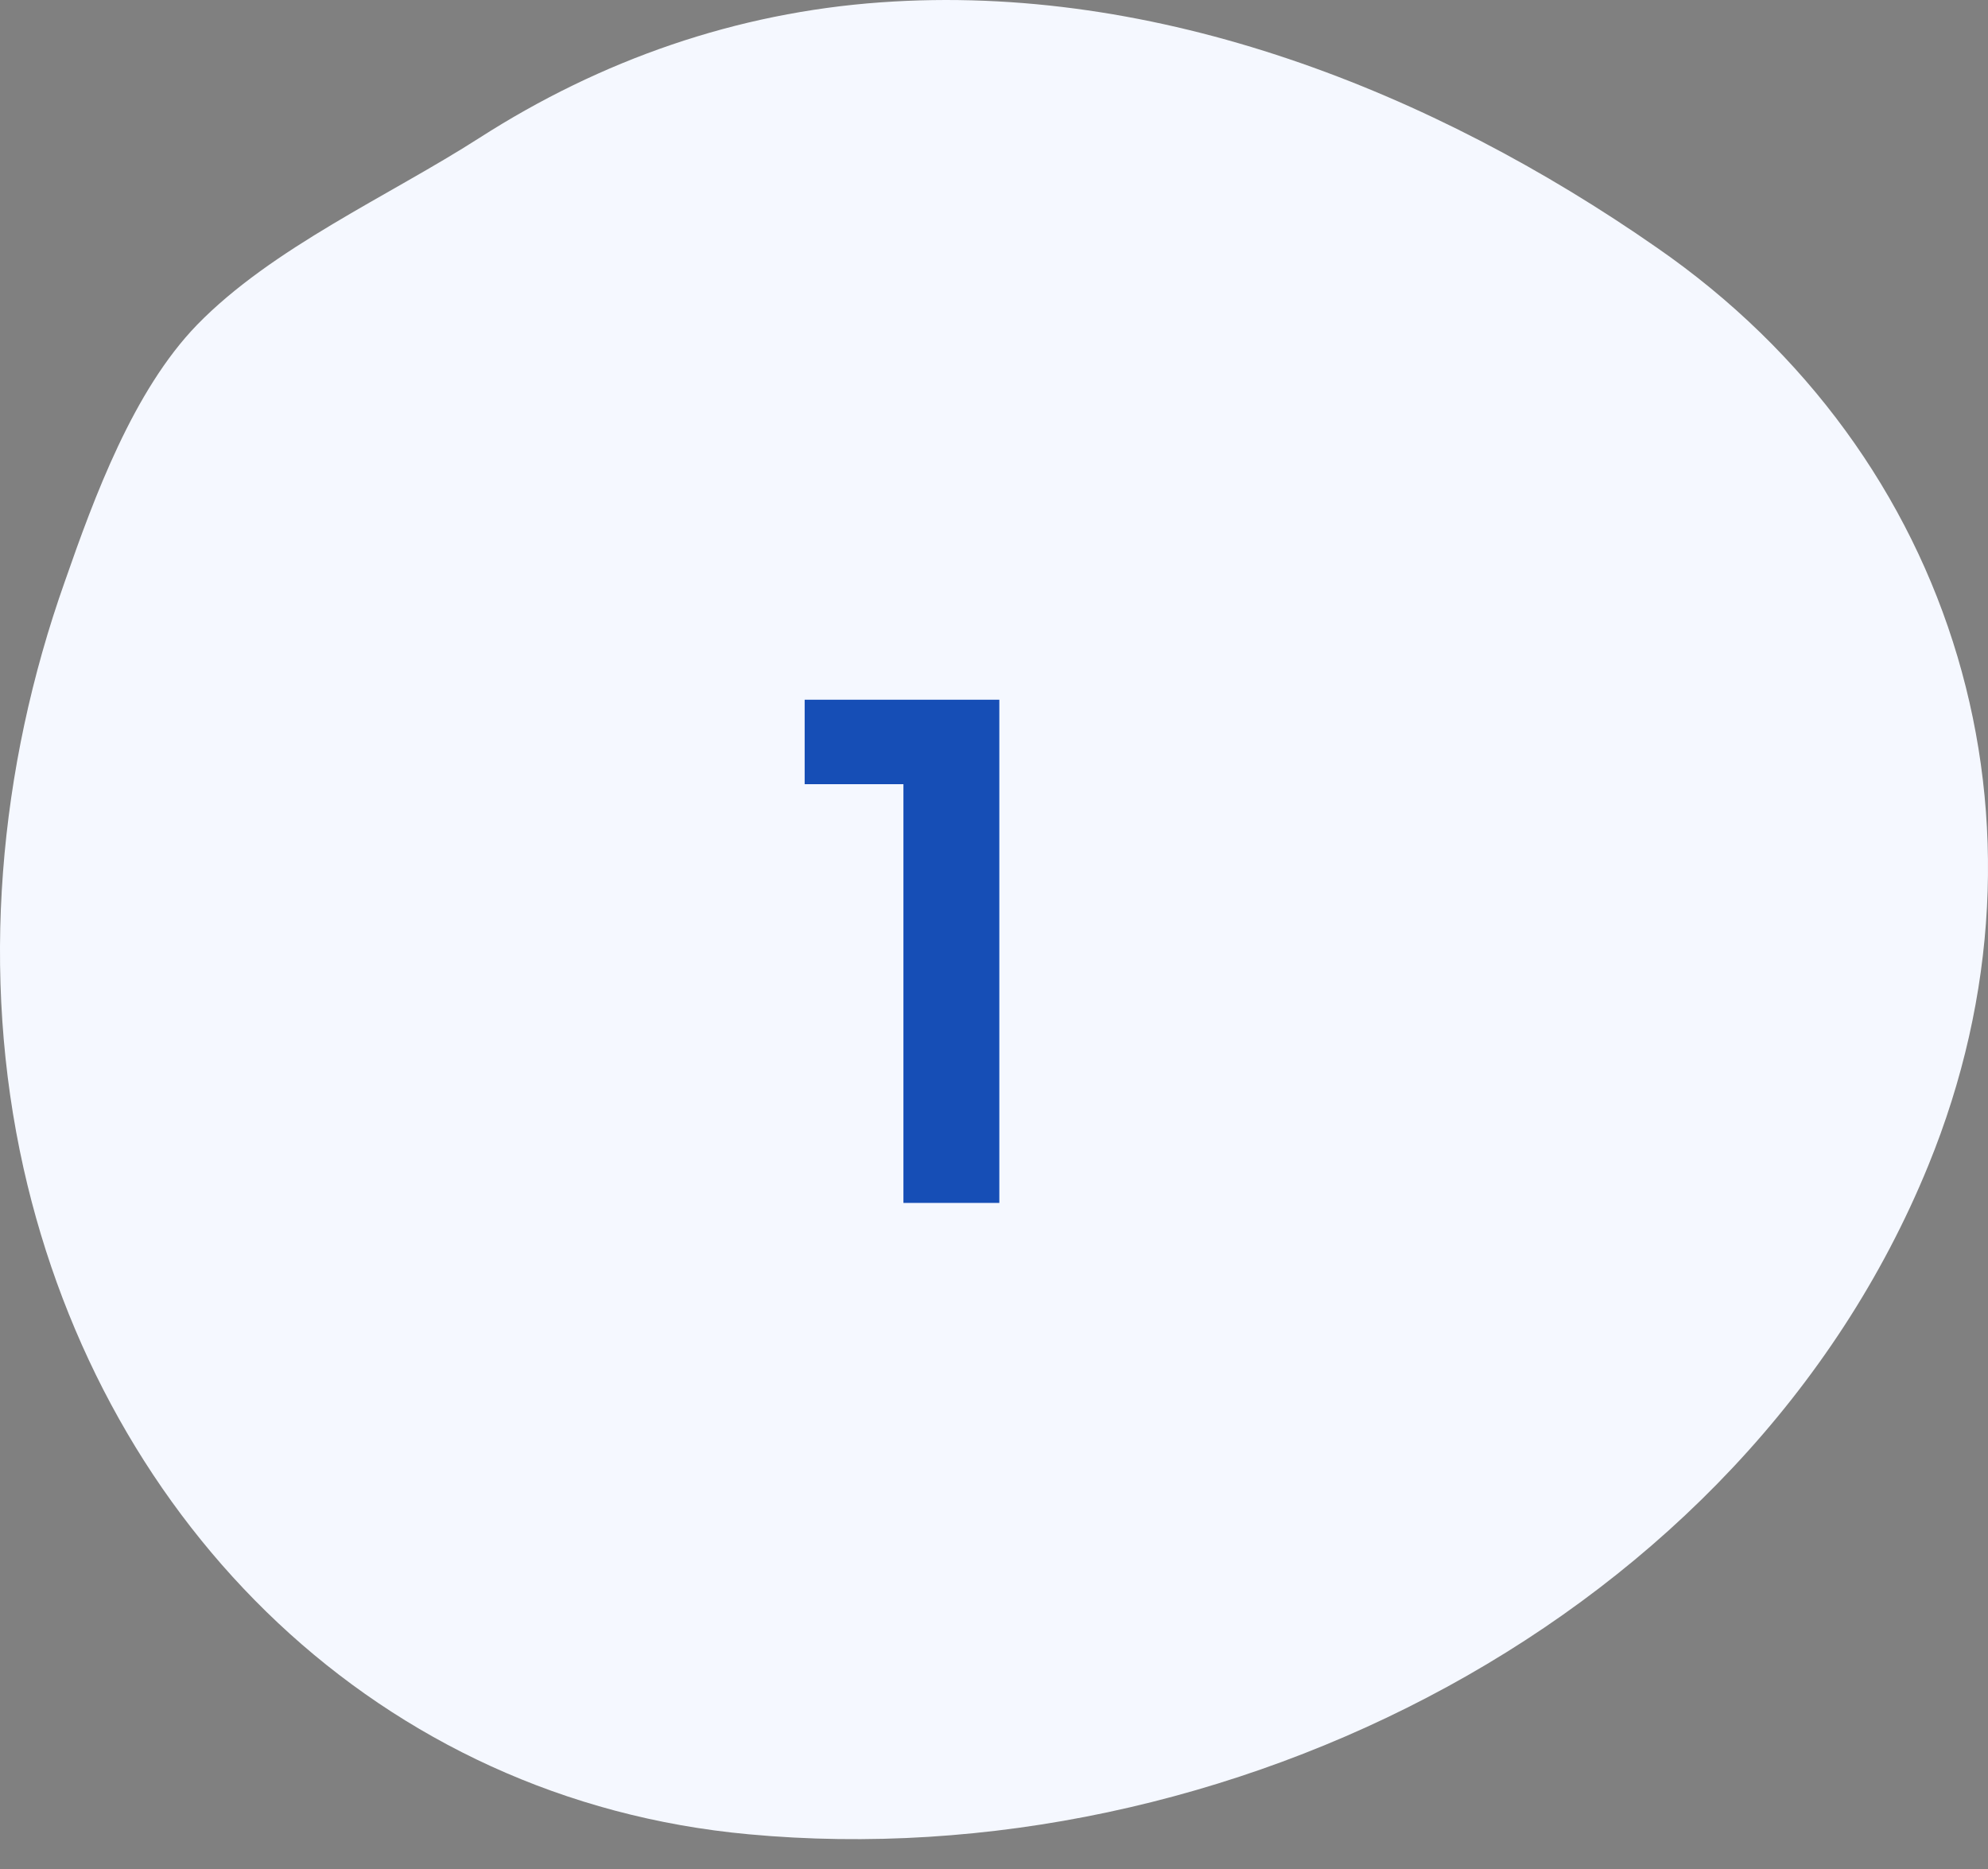 <svg width="50" height="47" viewBox="0 0 50 47" fill="none" xmlns="http://www.w3.org/2000/svg">
<rect x="0" y="0" width="50" height="47" fill="#808080" stroke="none"/>
<path d="M41.671 6.227C36.031 2.3 29.129 -0.441 22.152 0.059C18.516 0.318 15.121 1.504 12.059 3.467C9.777 4.931 6.846 6.227 4.953 8.172C3.357 9.821 2.374 12.488 1.632 14.619C-0.038 19.324 -0.502 24.492 0.593 29.382C2.615 38.385 9.554 45.275 18.831 46.127C30.799 47.239 43.842 40.719 48.499 29.308C52.006 20.731 49.223 11.451 41.671 6.227Z" fill="#F5F8FF"/>
<path d="M22.722 30.25V17.596H25.134V30.25H22.722ZM20.238 19.72V17.596H24.954V19.72H20.238Z" fill="#164EB6"/>
</svg>
